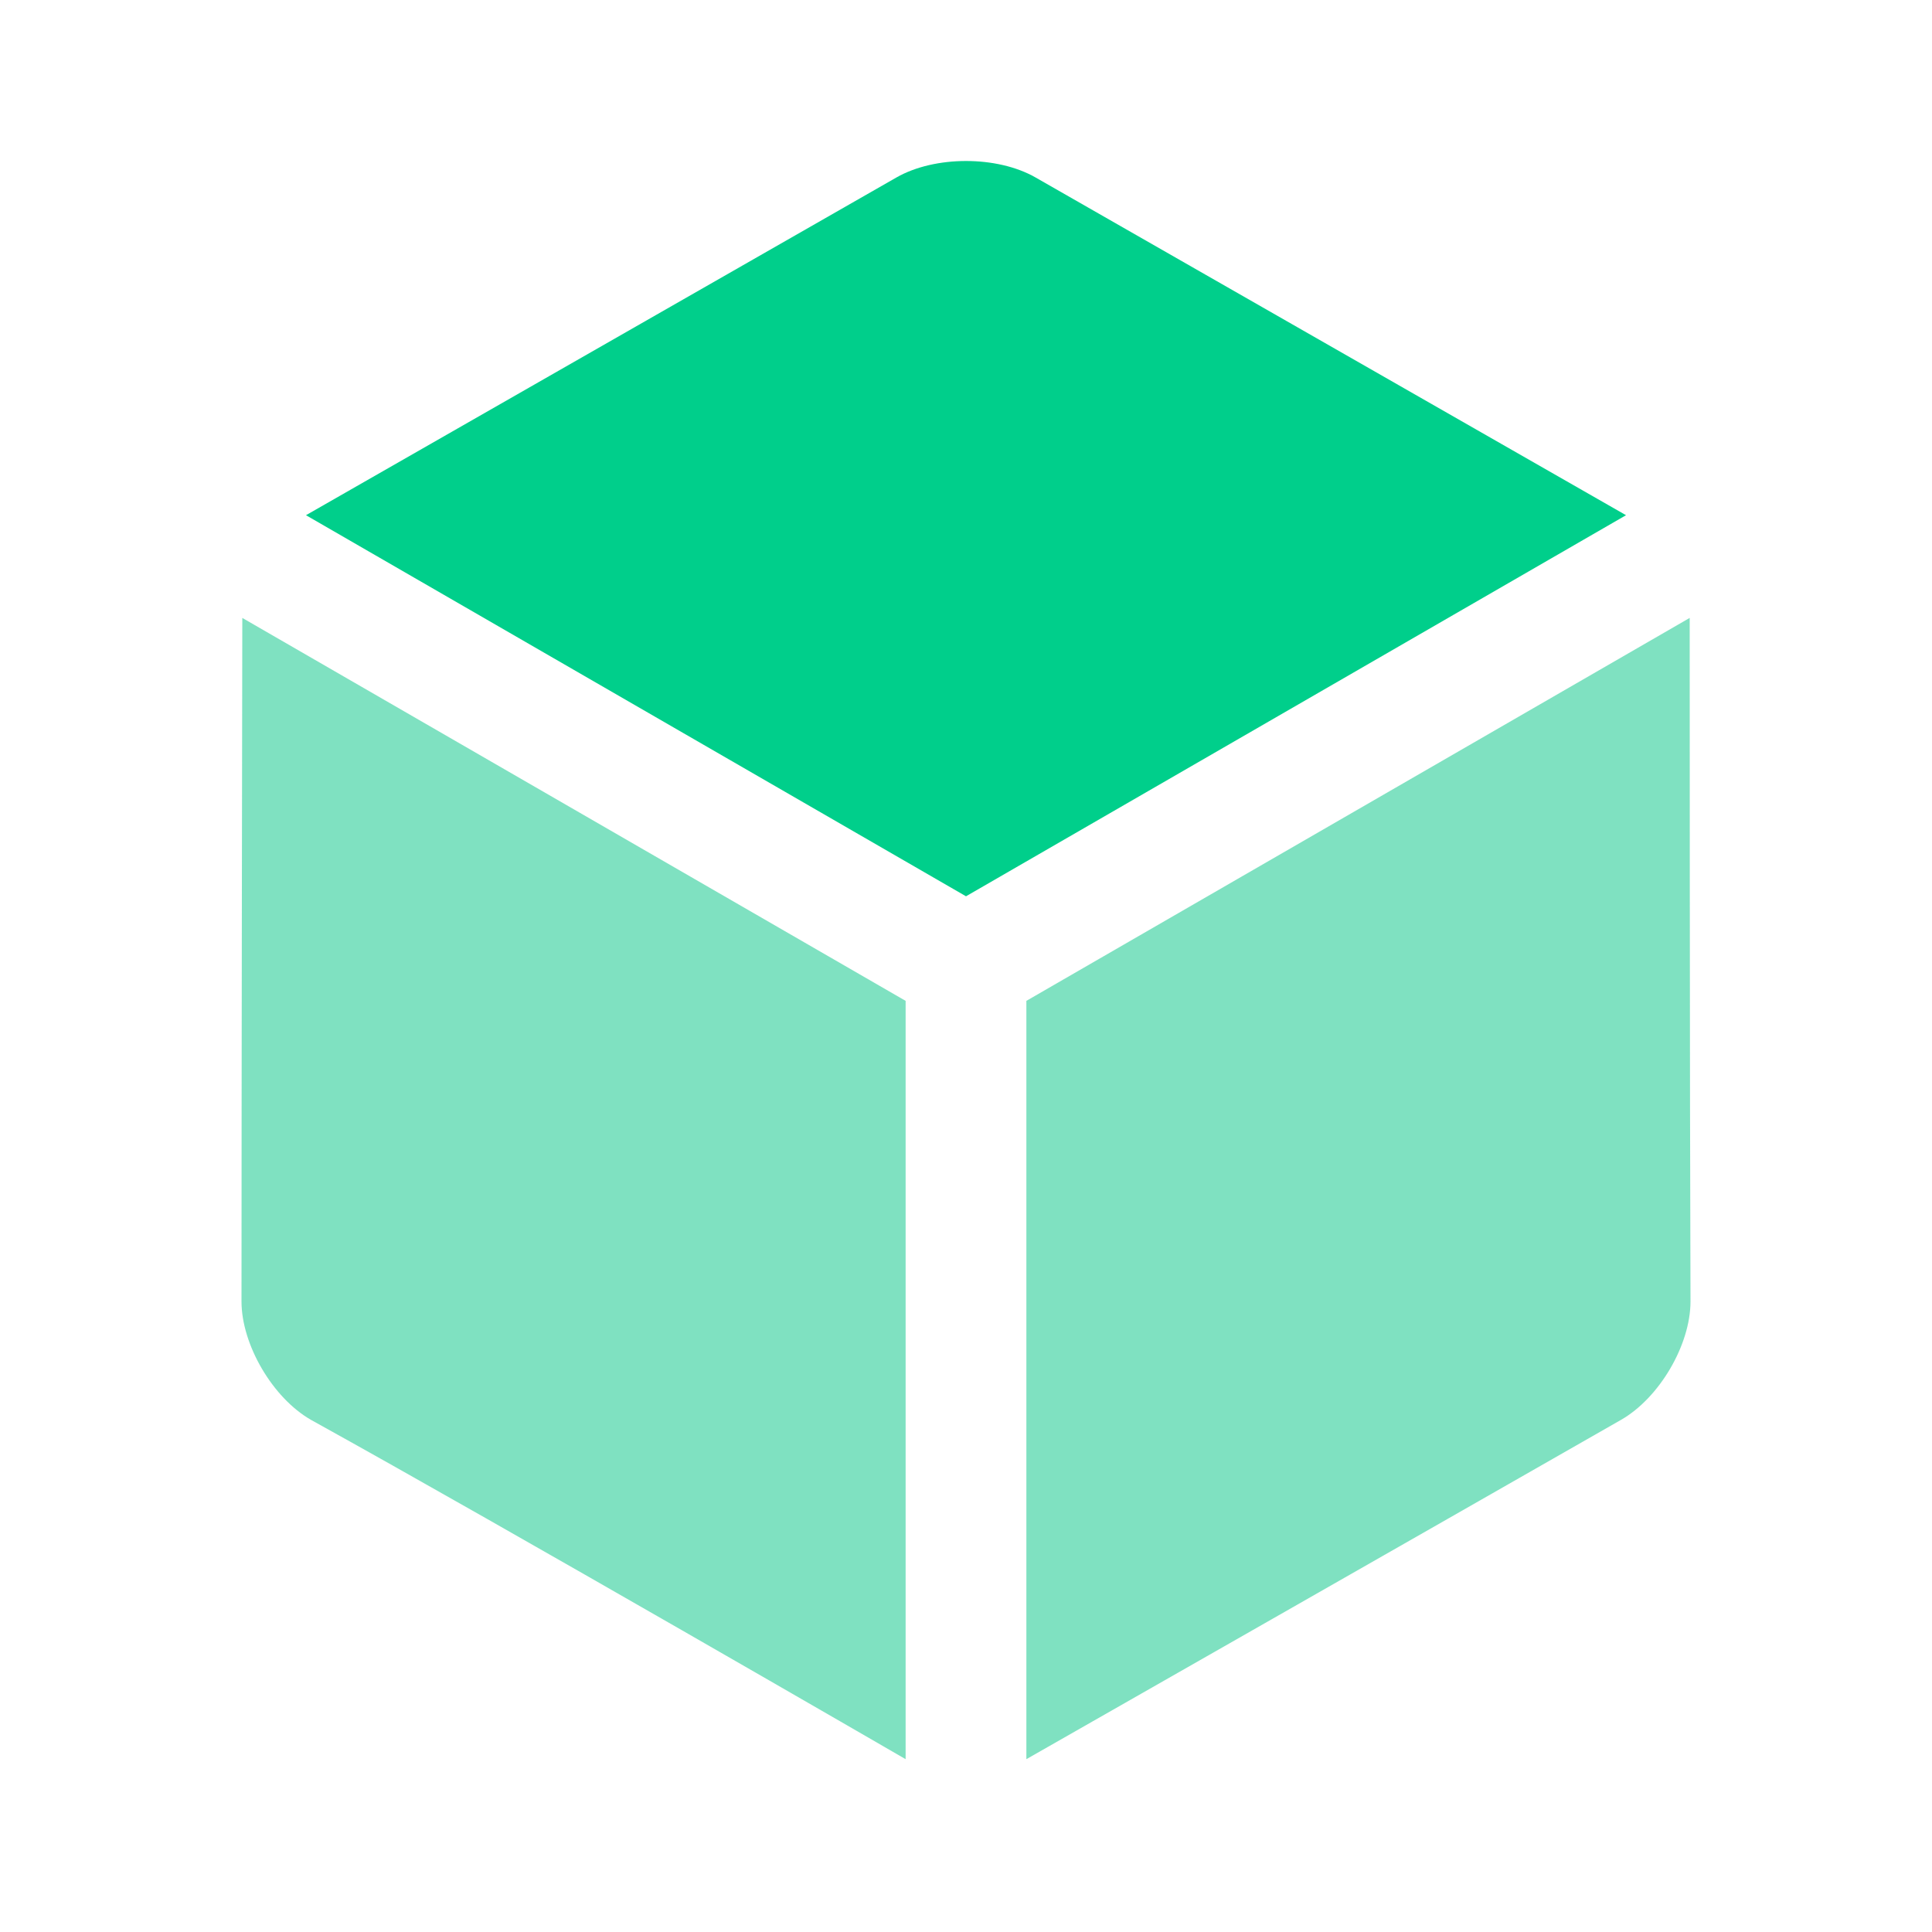 <svg width="24" height="24" viewBox="0 0 24 24" fill="none" xmlns="http://www.w3.org/2000/svg">
<path fill-rule="evenodd" clip-rule="evenodd" d="M20.99 7.676C20.99 7.676 20.99 13.5 21 16.167C21 16.707 20.613 17.366 20.137 17.638C17.771 18.991 12.75 21.853 12.75 21.853V12.433L20.99 7.676ZM11.25 21.853C11.25 21.853 6.277 18.973 3.863 17.638C3.386 17.365 3 16.703 3 16.167C3 13.408 3.01 7.676 3.01 7.676L11.25 12.433V21.853Z" fill="#00C585" fill-opacity="0.5"/>
<path fill-rule="evenodd" clip-rule="evenodd" d="M20.199 6.4L12 11.134L3.801 6.4C3.801 6.4 8.854 3.509 11.137 2.204C11.614 1.932 12.387 1.932 12.863 2.204C15.085 3.474 20.199 6.4 20.199 6.4Z" fill="#00CF8B"/>
</svg>

